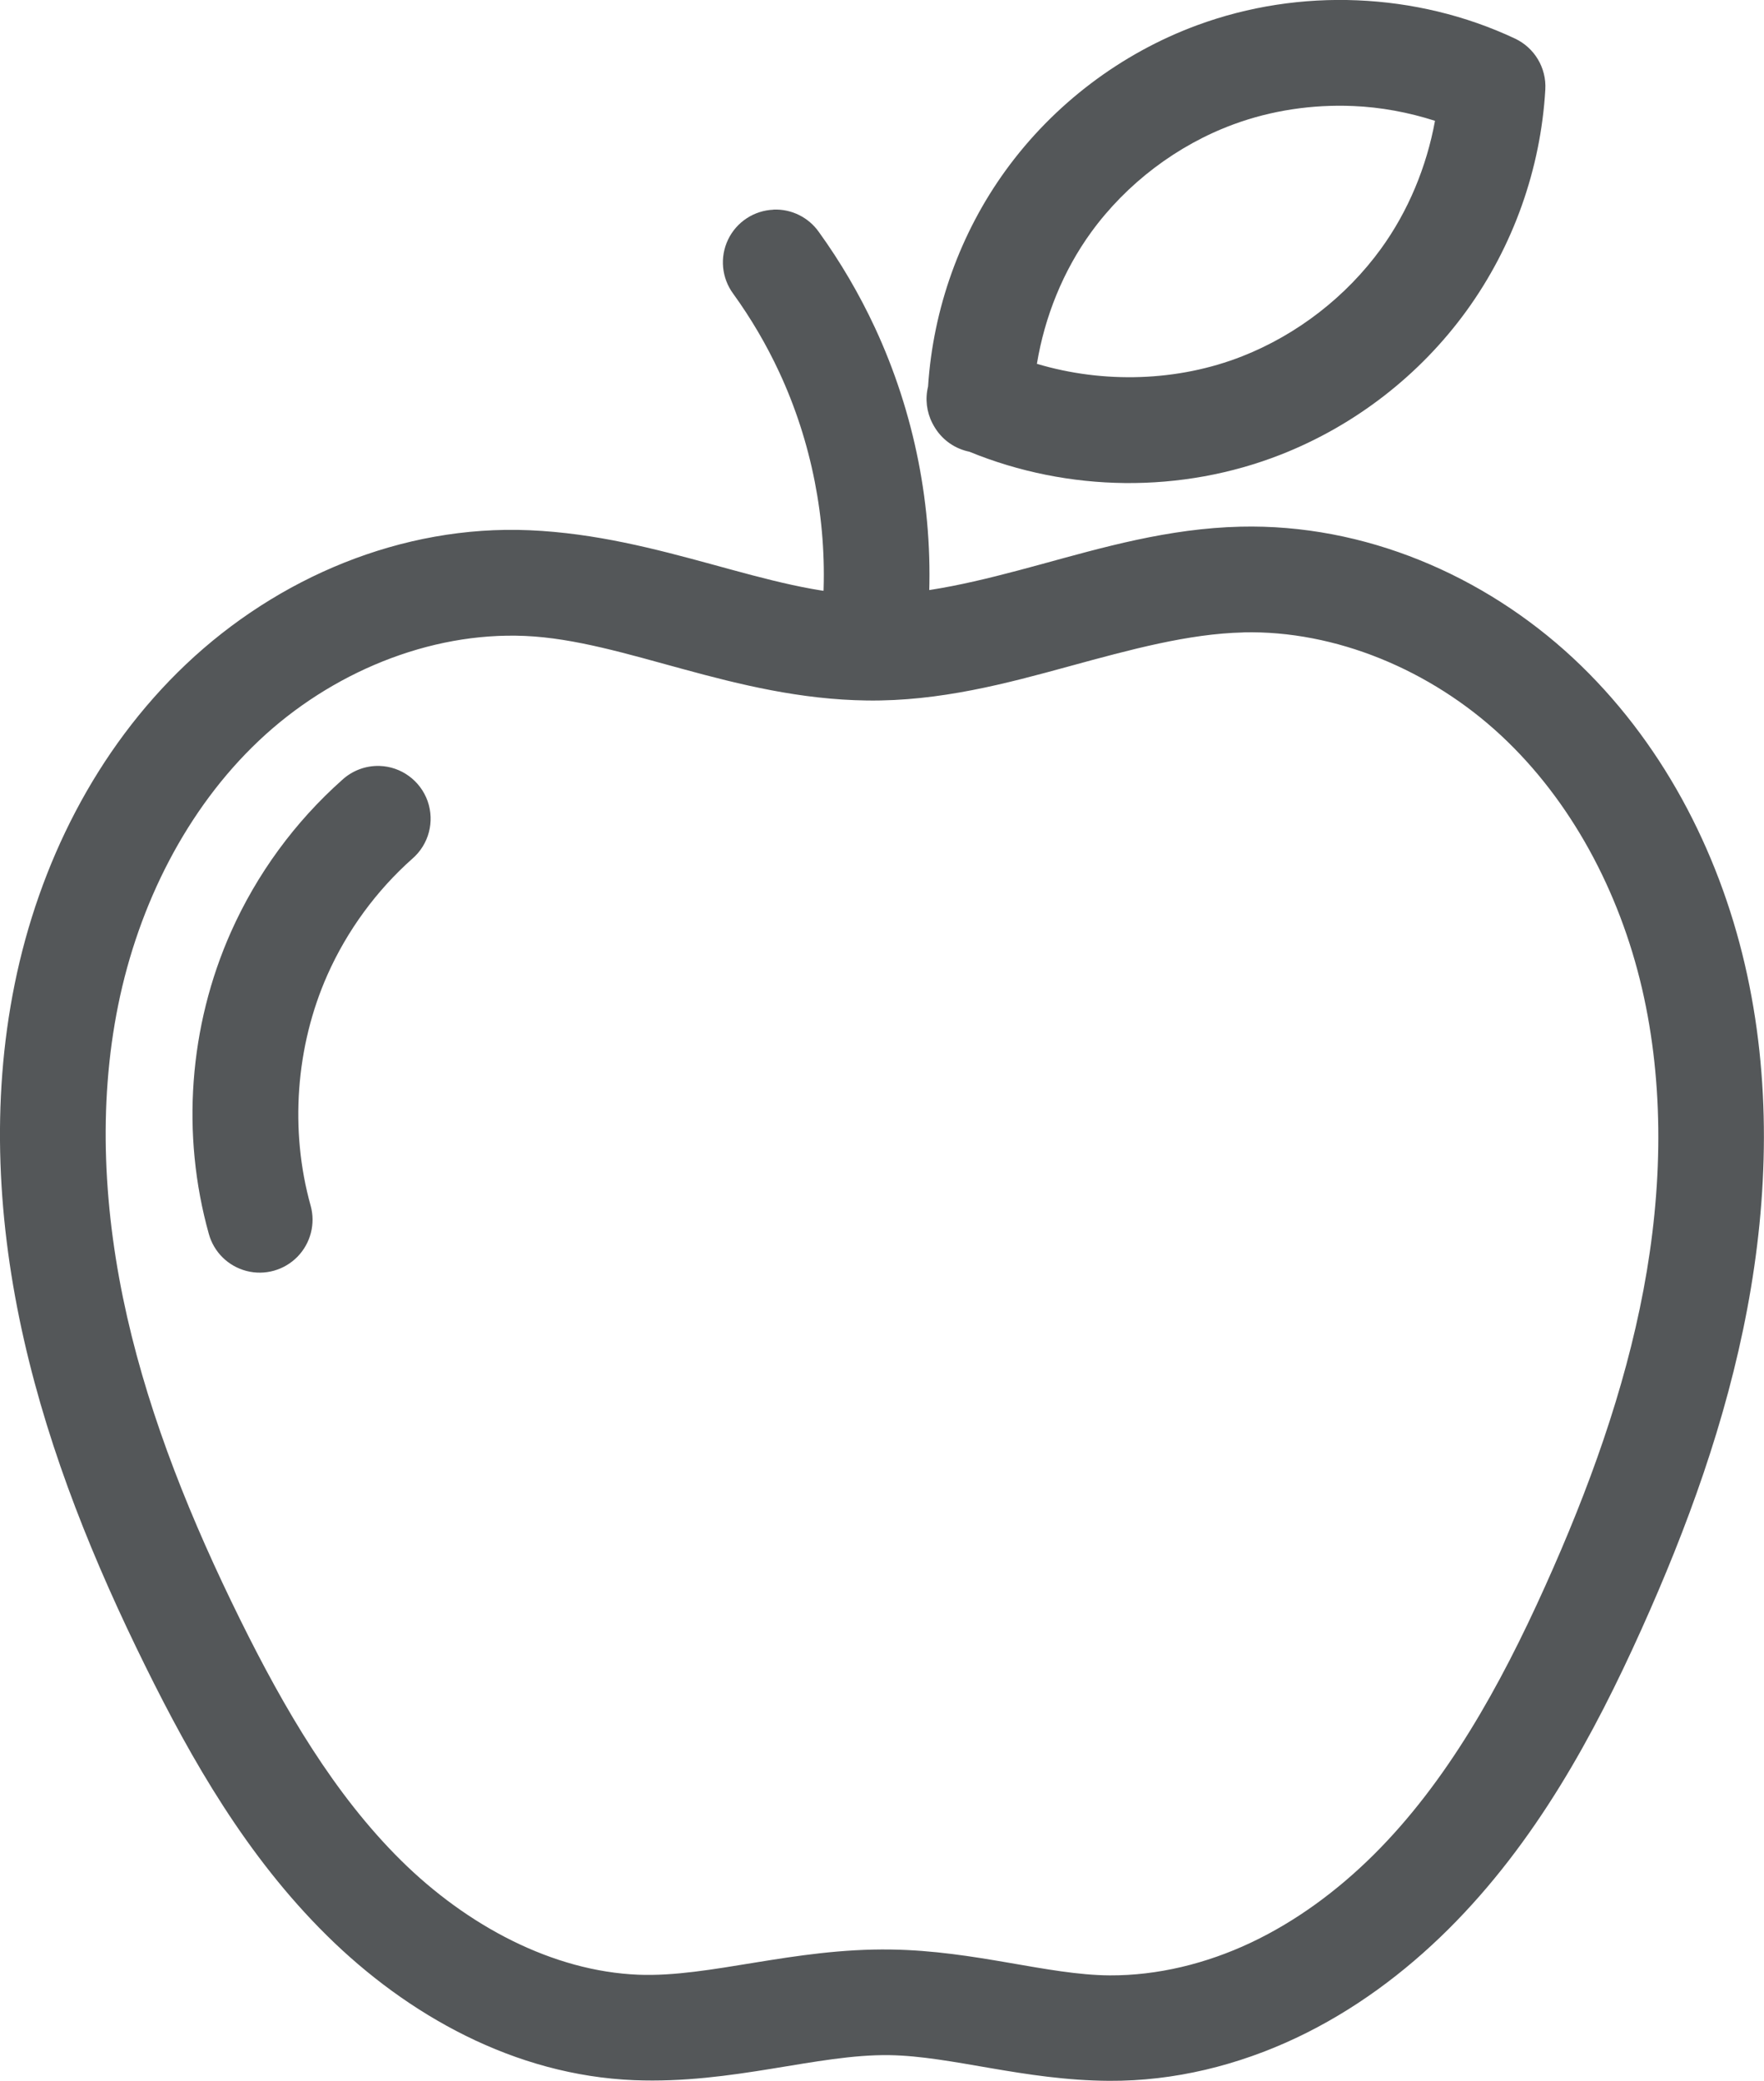 <?xml version="1.0" encoding="UTF-8"?><svg id="Layer_1" xmlns="http://www.w3.org/2000/svg" viewBox="0 0 216.99 255.96"><defs><style>.cls-1{fill:#545759;}</style></defs><path class="cls-1" d="M152.6,64.78c-8.91,.21-17.04,2.58-24.55,4.63-7.5,2.05-14.6,3.84-21.25,3.75-12.12-.16-25.44-7.23-41.65-7.94-15.78-.68-31.04,5.86-42.24,16.46C11.76,92.24,4.79,106.36,1.81,121.02c-2.97,14.62-2.08,29.62,1.14,43.78,3.21,14.14,8.68,27.47,14.92,40.11,5.73,11.61,12.49,23.43,22.32,33.14,9.9,9.79,23.11,17.22,37.83,17.81,12.15,.48,22.48-3.21,31.38-3.08,7.69,.12,16.56,3.1,27.02,3.16,8.06,.05,15.91-1.93,23-5.27,7.08-3.34,13.34-8.01,18.73-13.36,10.76-10.7,17.91-23.89,23.77-36.91,5.61-12.46,10.4-25.57,13-39.37,2.61-13.82,2.98-28.35-.29-42.41-3.28-14.1-10.29-27.6-21.16-37.71-10.93-10.15-25.61-16.49-40.87-16.13h0Zm.31,13c11.41-.27,23.09,4.65,31.71,12.66,8.67,8.06,14.59,19.23,17.36,31.12,2.77,11.93,2.53,24.67,.19,37.07-2.34,12.42-6.74,24.58-12.09,36.45-5.57,12.39-12.1,24.1-21.09,33.04-4.49,4.46-9.59,8.21-15.11,10.82-5.51,2.6-11.51,4.06-17.38,4.03-7.65-.05-16.48-3.03-26.9-3.18-12.05-.18-22.27,3.44-31.05,3.1-10.58-.42-21.11-6.04-29.22-14.06-8.18-8.09-14.32-18.56-19.8-29.65-5.97-12.09-11-24.49-13.9-37.24-2.89-12.73-3.61-25.91-1.09-38.32,2.51-12.36,8.41-24.1,17.29-32.5,8.83-8.36,20.97-13.41,32.75-12.9,12.23,.53,25.71,7.73,42.07,7.94,8.99,.12,17.25-2.12,24.85-4.2,7.58-2.07,14.69-4.01,21.42-4.17h0Z"/><path class="cls-1" d="M95.16,25.79c-2.41,.1-4.56,1.51-5.6,3.68s-.79,4.74,.64,6.67c2.18,3.02,4.08,6.25,5.65,9.63,3.98,8.55,5.86,18.14,5.43,27.56-.11,2.32,1.03,4.52,2.98,5.78,1.95,1.25,4.43,1.37,6.49,.3,2.06-1.07,3.4-3.15,3.51-5.47,.53-11.55-1.77-23.17-6.64-33.65-1.92-4.12-4.22-8.05-6.88-11.74-1.27-1.81-3.37-2.86-5.58-2.77h0Z"/><path class="cls-1" d="M166.98,.04c-6.67-.28-13.39,.73-19.71,3.06-9.41,3.47-17.66,9.73-23.55,17.84-5.63,7.76-8.94,17.05-9.56,26.61-.37,1.51-.18,3.1,.52,4.48,.06,.12,.12,.23,.19,.35,.07,.12,.15,.24,.22,.36,.95,1.46,2.44,2.47,4.15,2.82,12.18,4.99,26.06,5.17,38.33,.35,9.11-3.58,17.1-9.77,22.84-17.7,5.74-7.93,9.12-17.44,9.68-27.21,.15-2.65-1.33-5.13-3.74-6.26C180.26,1.88,173.65,.32,166.98,.04h0Zm-.54,13c3.43,.14,6.83,.78,10.08,1.82-1.03,5.64-3.29,11.11-6.64,15.73-4.26,5.88-10.31,10.57-17.07,13.23-7.92,3.12-17.06,3.38-25.26,.93,.96-5.81,3.23-11.44,6.67-16.18,4.35-5.99,10.58-10.72,17.53-13.28,4.64-1.71,9.68-2.46,14.68-2.25h0Z"/><path class="cls-1" d="M46.68,94.21c-1.69-.05-3.34,.57-4.58,1.71-5.83,5.18-10.5,11.57-13.68,18.69-5.18,11.63-6.16,24.91-2.73,37.17,.62,2.24,2.39,3.97,4.64,4.55,2.25,.58,4.63-.09,6.26-1.75,1.62-1.66,2.24-4.06,1.62-6.29-2.59-9.27-1.84-19.6,2.07-28.39,2.41-5.42,6.01-10.34,10.44-14.28,2.03-1.75,2.77-4.56,1.88-7.09-.9-2.52-3.25-4.24-5.92-4.32h0Z"/></svg>